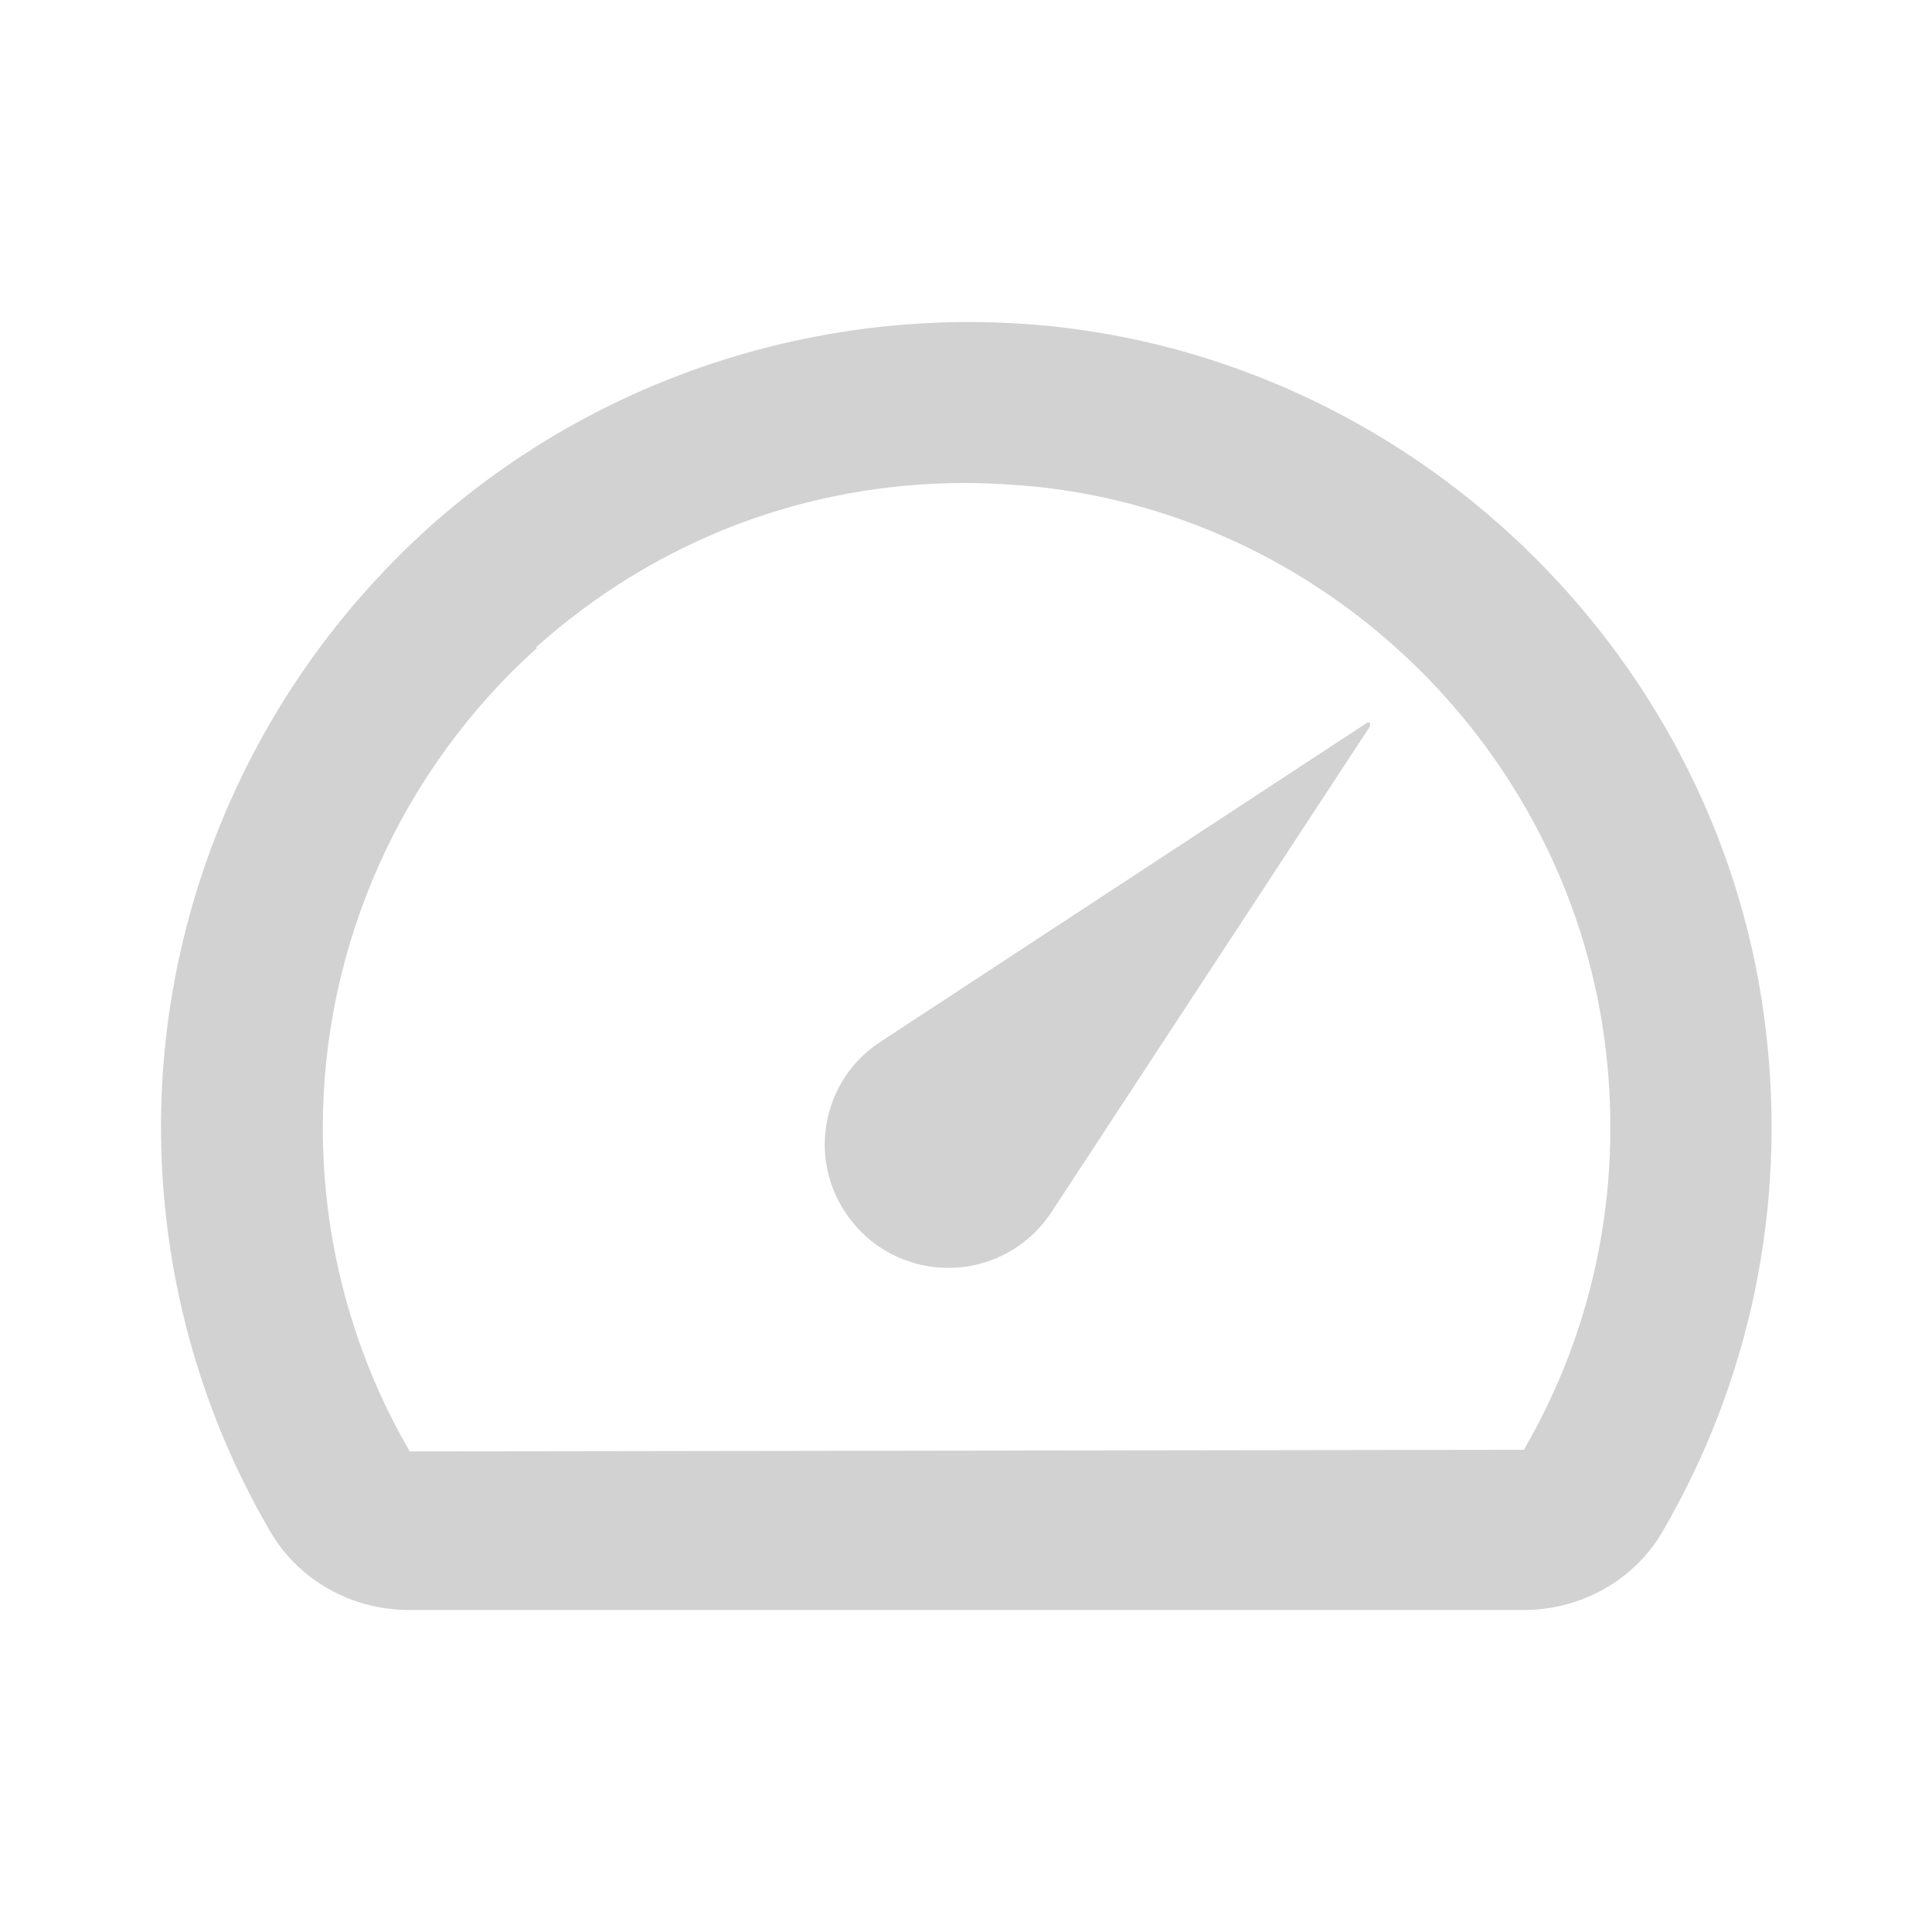 <svg  xmlns="http://www.w3.org/2000/svg" width="24" height="24" fill="#D2D2D2" viewBox="0 0 24 24" >
<path d="m10.94,15.5c.71.46,1.65.27,2.12-.44,0,0,0,0,0,0l3.96-6.04s0-.02,0-.03c0-.02-.03-.02-.04-.01l-6.04,3.96c-.71.46-.91,1.41-.44,2.12.12.18.27.33.44.44Z"></path><path d="m5.08,20h13.85c.71,0,1.37-.37,1.72-.97,0,0,0,0,0,0,1.09-1.87,1.54-4.02,1.29-6.2-.52-4.58-4.23-8.26-8.81-8.77-2.84-.31-5.69.6-7.8,2.49-2.11,1.9-3.33,4.61-3.33,7.45,0,1.77.47,3.51,1.36,5.03.35.6,1.01.97,1.72.97Zm1.58-11.96c1.49-1.33,3.35-2.04,5.33-2.04.3,0,.61.02.92.05,3.66.4,6.62,3.35,7.04,7.01.2,1.74-.15,3.45-1.02,4.95h0s-13.84.02-13.84.02c-.71-1.22-1.08-2.61-1.08-4.02,0-2.27.97-4.44,2.66-5.96Z"></path>
</svg>